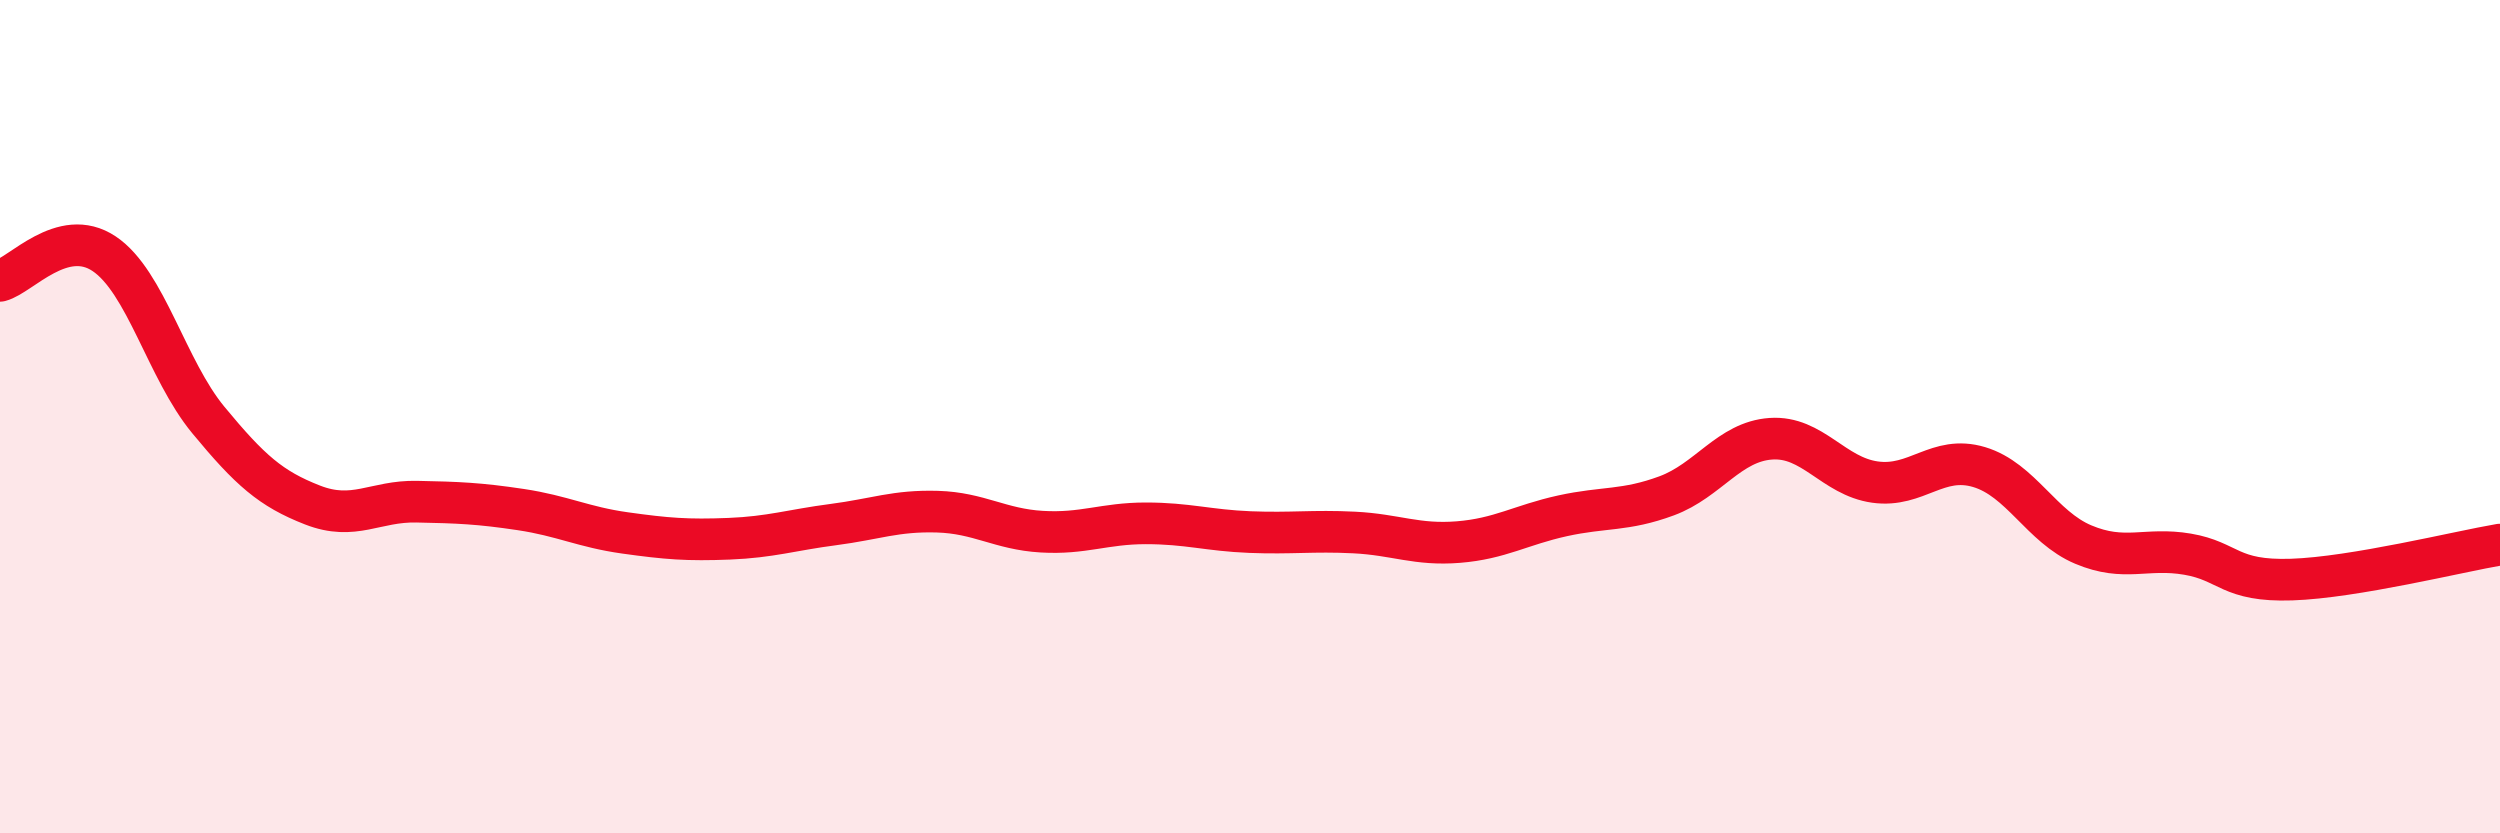 
    <svg width="60" height="20" viewBox="0 0 60 20" xmlns="http://www.w3.org/2000/svg">
      <path
        d="M 0,6.74 C 0.5,6.61 1.5,5.42 2.5,6.09 C 3.5,6.76 4,8.87 5,10.08 C 6,11.29 6.5,11.73 7.5,12.12 C 8.5,12.51 9,12.02 10,12.04 C 11,12.06 11.5,12.08 12.5,12.23 C 13.5,12.38 14,12.65 15,12.79 C 16,12.93 16.5,12.97 17.5,12.93 C 18.5,12.89 19,12.72 20,12.59 C 21,12.46 21.5,12.25 22.5,12.28 C 23.5,12.31 24,12.7 25,12.76 C 26,12.82 26.5,12.56 27.5,12.56 C 28.5,12.56 29,12.73 30,12.77 C 31,12.81 31.5,12.73 32.5,12.78 C 33.5,12.83 34,13.09 35,13.01 C 36,12.93 36.5,12.6 37.5,12.38 C 38.5,12.16 39,12.27 40,11.9 C 41,11.53 41.5,10.6 42.5,10.53 C 43.5,10.46 44,11.43 45,11.57 C 46,11.71 46.5,10.91 47.5,11.21 C 48.5,11.51 49,12.65 50,13.07 C 51,13.49 51.5,13.13 52.5,13.3 C 53.5,13.47 53.5,13.96 55,13.91 C 56.5,13.86 59,13.24 60,13.07L60 20L0 20Z"
        fill="#EB0A25"
        opacity="0.1"
        stroke-linecap="round"
        stroke-linejoin="round"
      />
      <path
        d="M 0,6.74 C 0.5,6.61 1.5,5.42 2.5,6.09 C 3.5,6.76 4,8.87 5,10.08 C 6,11.29 6.5,11.73 7.5,12.12 C 8.5,12.51 9,12.02 10,12.04 C 11,12.06 11.5,12.08 12.5,12.23 C 13.5,12.38 14,12.65 15,12.79 C 16,12.93 16.5,12.97 17.5,12.93 C 18.5,12.89 19,12.72 20,12.59 C 21,12.46 21.5,12.25 22.5,12.28 C 23.5,12.31 24,12.7 25,12.76 C 26,12.82 26.5,12.56 27.5,12.56 C 28.5,12.56 29,12.73 30,12.77 C 31,12.81 31.5,12.73 32.5,12.78 C 33.5,12.83 34,13.09 35,13.01 C 36,12.93 36.5,12.6 37.5,12.38 C 38.5,12.16 39,12.27 40,11.9 C 41,11.53 41.5,10.6 42.5,10.53 C 43.5,10.46 44,11.43 45,11.57 C 46,11.71 46.5,10.91 47.5,11.21 C 48.5,11.51 49,12.65 50,13.07 C 51,13.49 51.5,13.13 52.5,13.3 C 53.5,13.47 53.5,13.96 55,13.91 C 56.5,13.86 59,13.24 60,13.07"
        stroke="#EB0A25"
        stroke-width="1"
        fill="none"
        stroke-linecap="round"
        stroke-linejoin="round"
      />
    </svg>
  